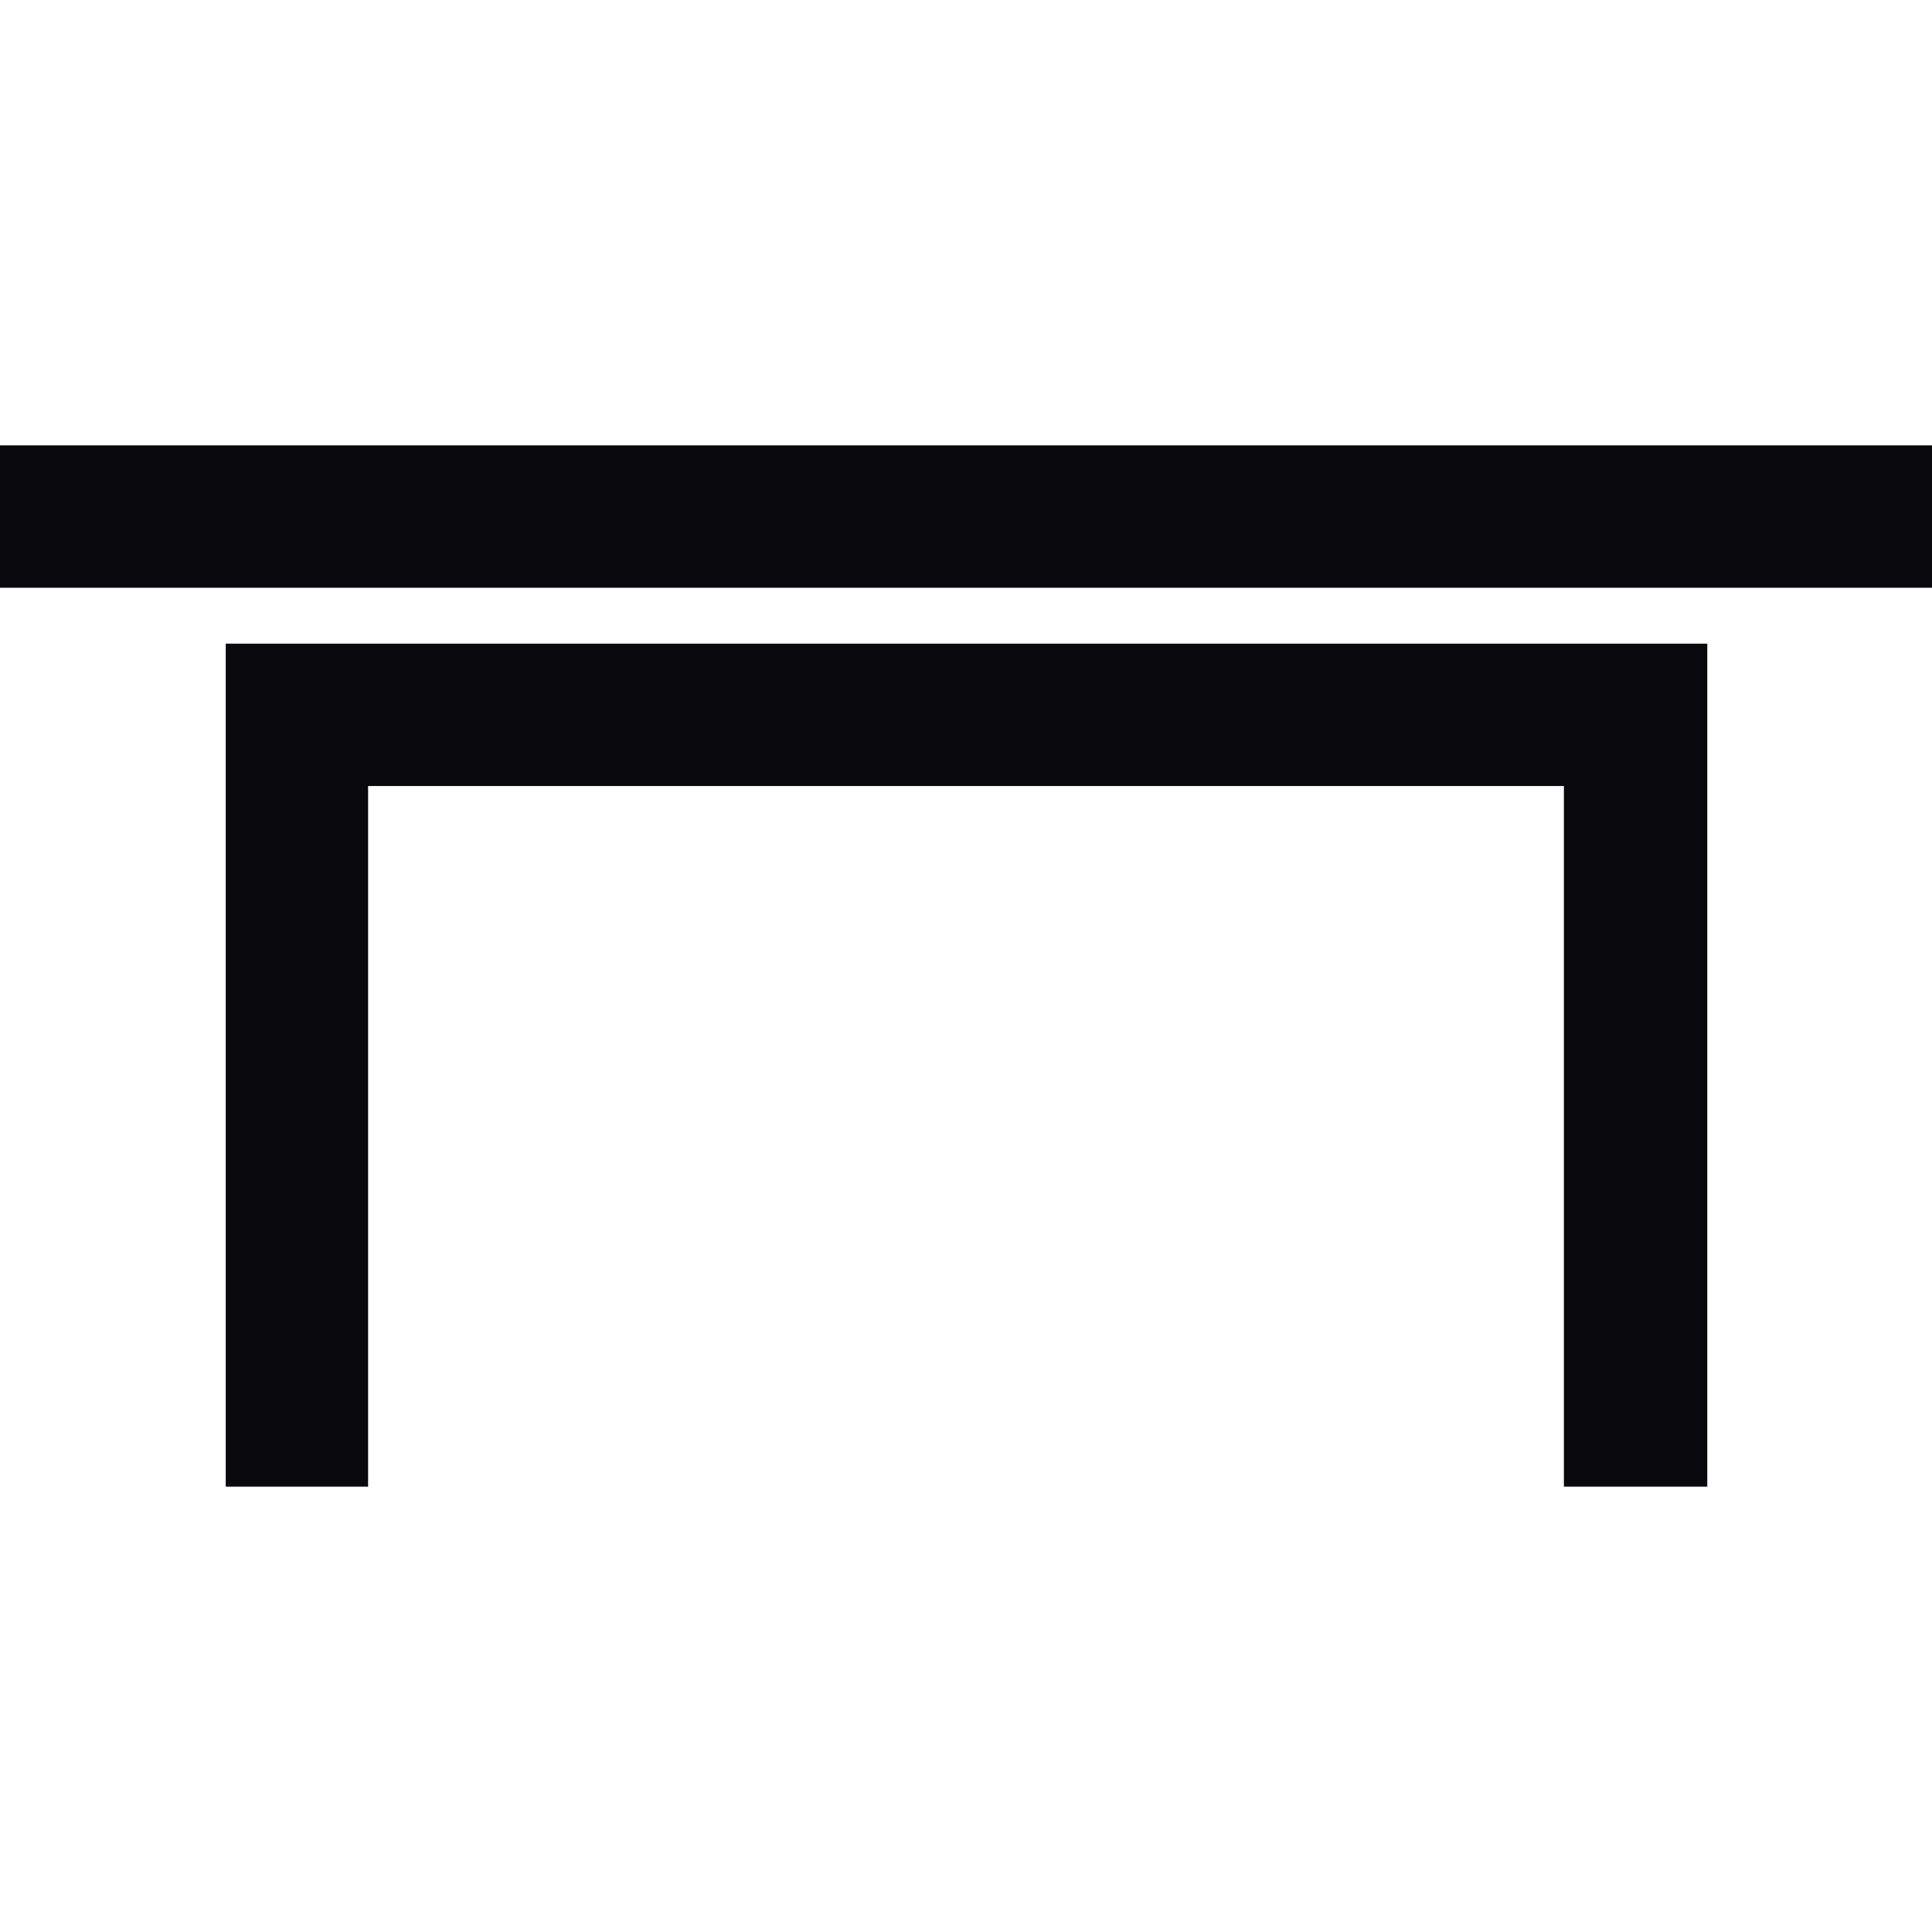 <?xml version="1.0" encoding="UTF-8"?>
<svg id="Livello_1" xmlns="http://www.w3.org/2000/svg" width="19" height="19" version="1.1" viewBox="0 0 19 19">
  <!-- Generator: Adobe Illustrator 29.6.0, SVG Export Plug-In . SVG Version: 2.1.1 Build 207)  -->
  <g id="tavoli">
    <g id="Tracciato_506">
      <path d="M16.78,14.62h-1.4v-6.89H3.62v6.89h-1.4V6.33h14.57v8.29ZM19,5.78H0v-1.4h19v1.4Z" style="fill: #08080d;"/>
    </g>
  </g>
</svg>